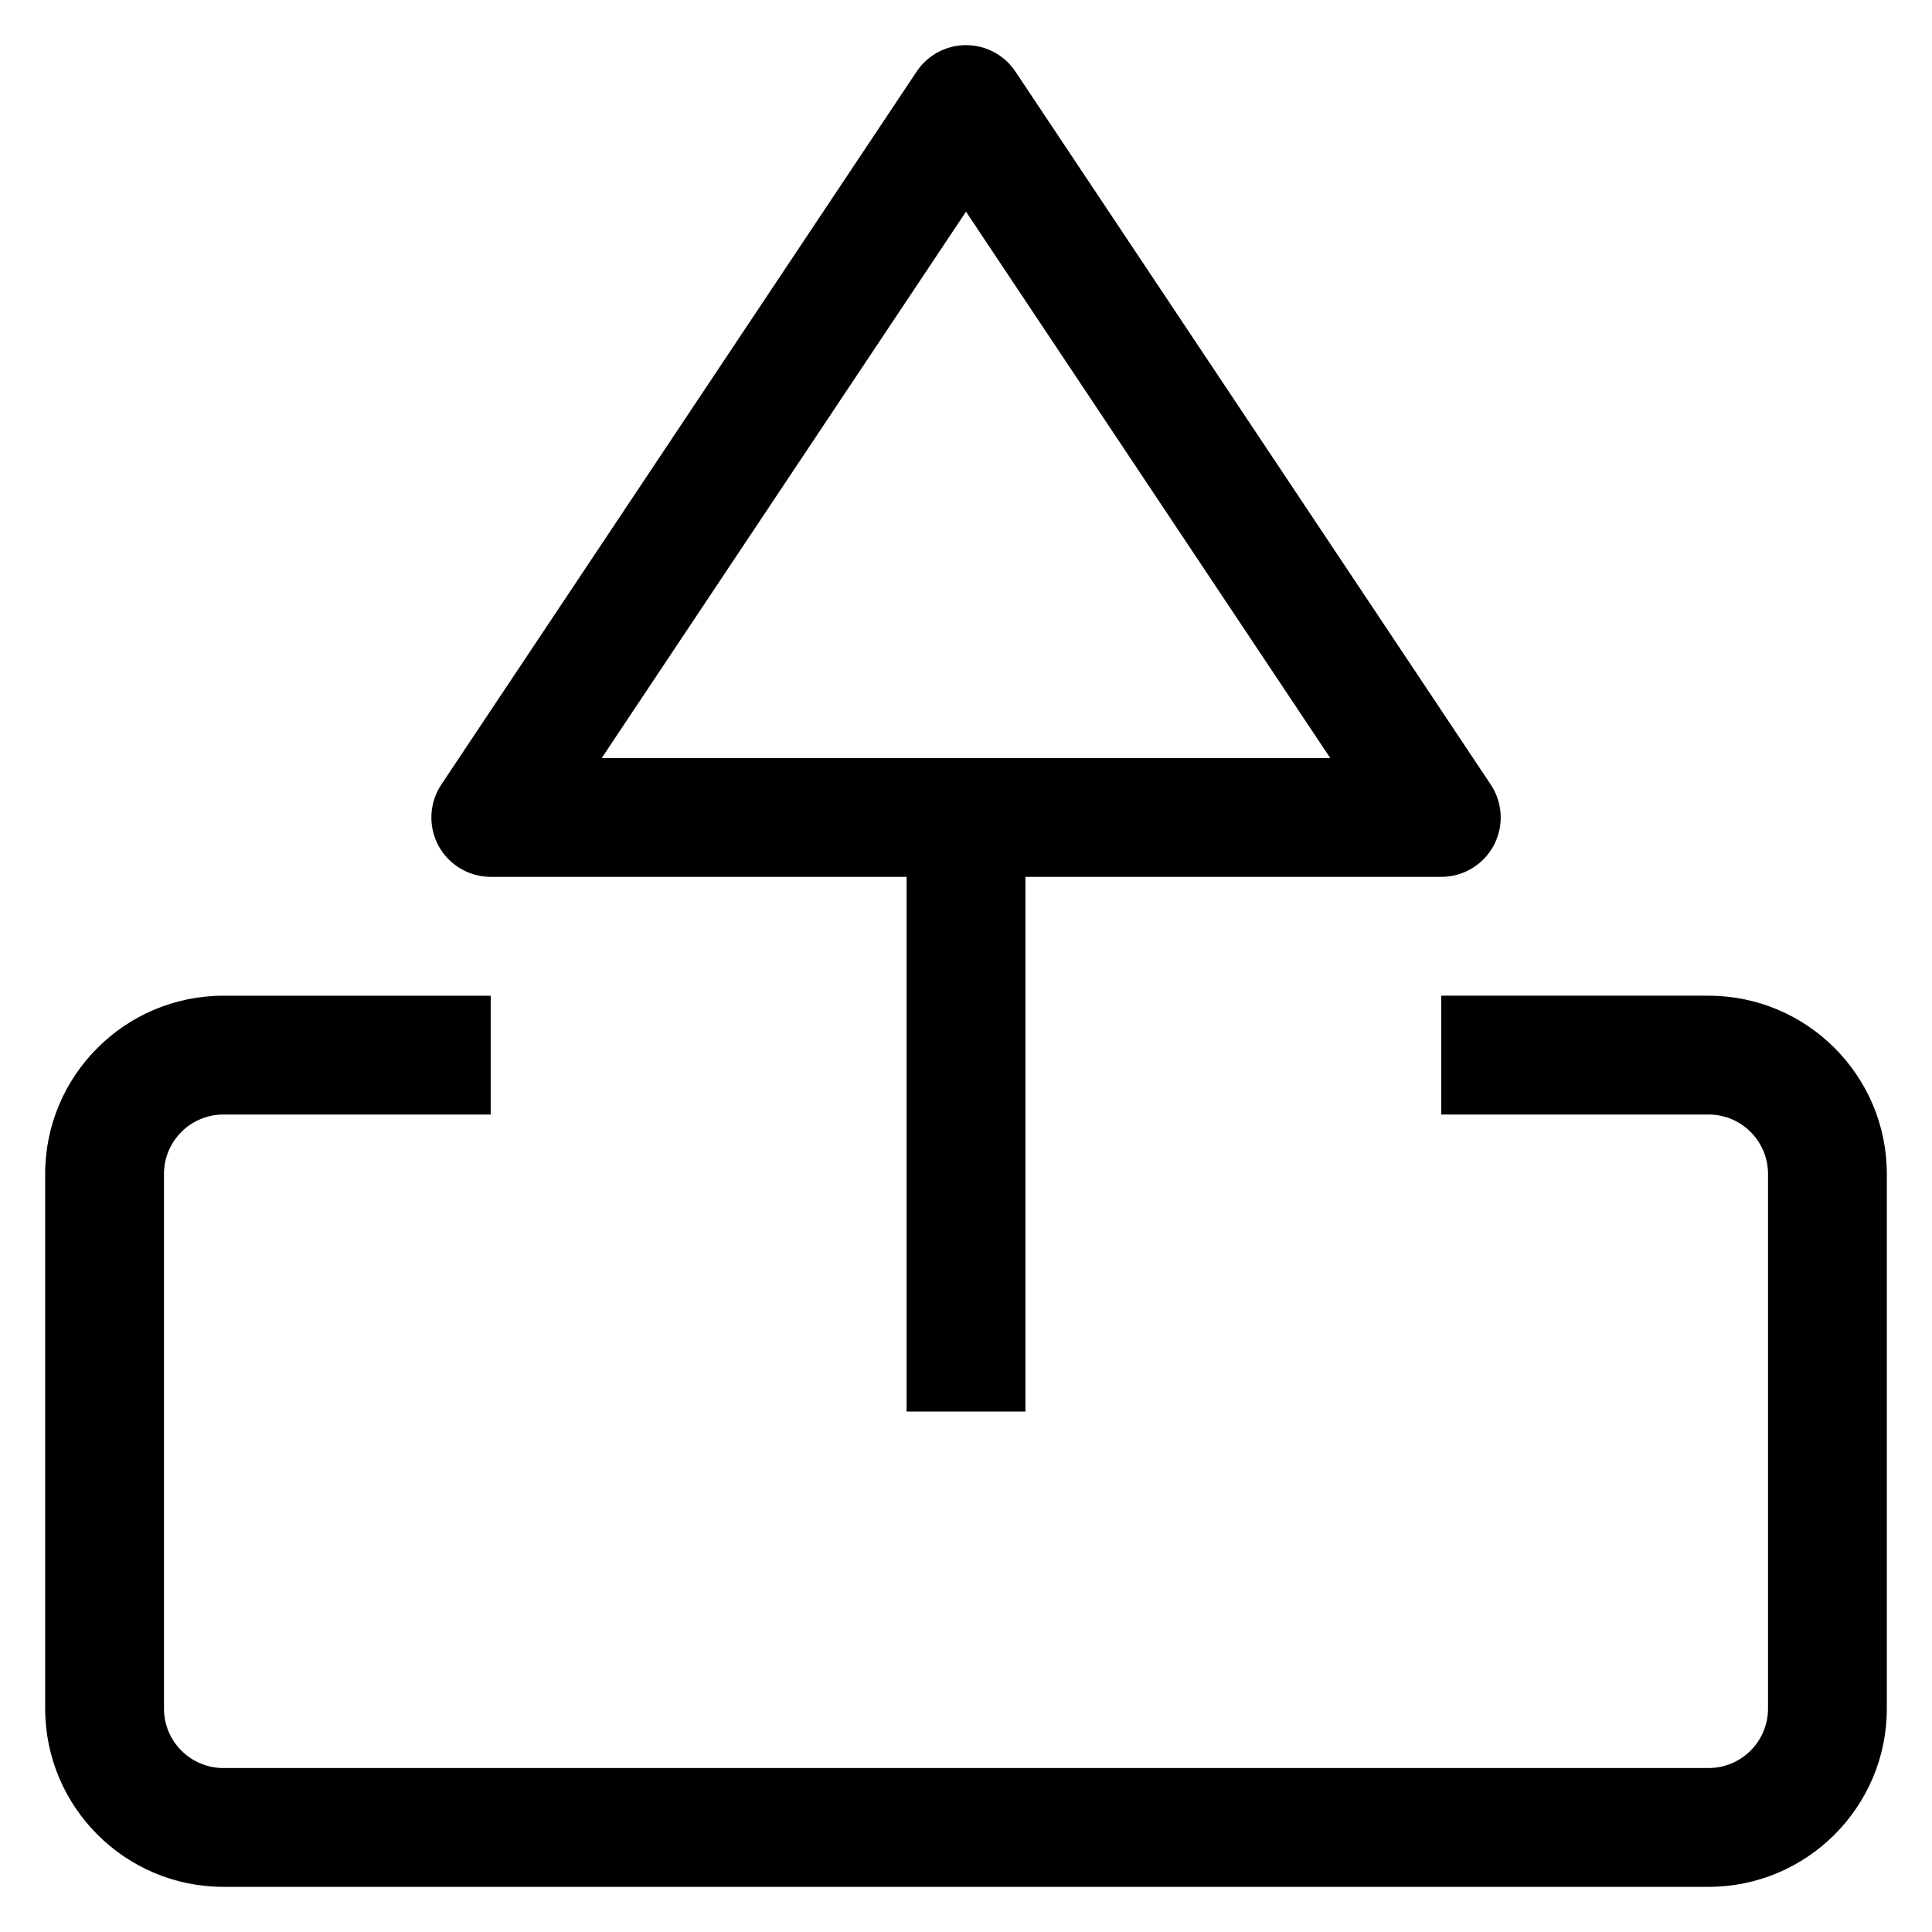 <?xml version="1.0" encoding="UTF-8"?>
<!-- Uploaded to: ICON Repo, www.svgrepo.com, Generator: ICON Repo Mixer Tools -->
<svg fill="#000000" width="800px" height="800px" version="1.1" viewBox="144 144 512 512" xmlns="http://www.w3.org/2000/svg">
 <g>
  <path d="m274.05 376.38h110.21v141.7h31.488v-141.7h110.21c5.801 0 11.141-3.195 13.887-8.312 2.738-5.117 2.441-11.328-0.789-16.16l-125.95-188.93c-2.918-4.387-7.828-7.016-13.094-7.016s-10.18 2.629-13.098 7.016l-125.95 188.93c-3.219 4.832-3.519 11.043-0.789 16.16 2.746 5.117 8.086 8.312 13.887 8.312zm125.95-176.29 96.531 144.8h-193.07z"/>
  <path d="m596.8 407.87h-70.848v31.488h70.848c8.684 0 15.742 7.062 15.742 15.742v141.7c0 8.684-7.062 15.742-15.742 15.742l-393.6 0.004c-8.684 0-15.742-7.062-15.742-15.742l-0.004-141.7c0-8.684 7.062-15.742 15.742-15.742h70.848v-31.488h-70.844c-26.047 0-47.23 21.184-47.23 47.23v141.7c0 26.047 21.184 47.23 47.23 47.23h393.6c26.047 0 47.23-21.184 47.23-47.23v-141.7c0-26.047-21.184-47.23-47.23-47.23z"/>
 </g>
</svg>